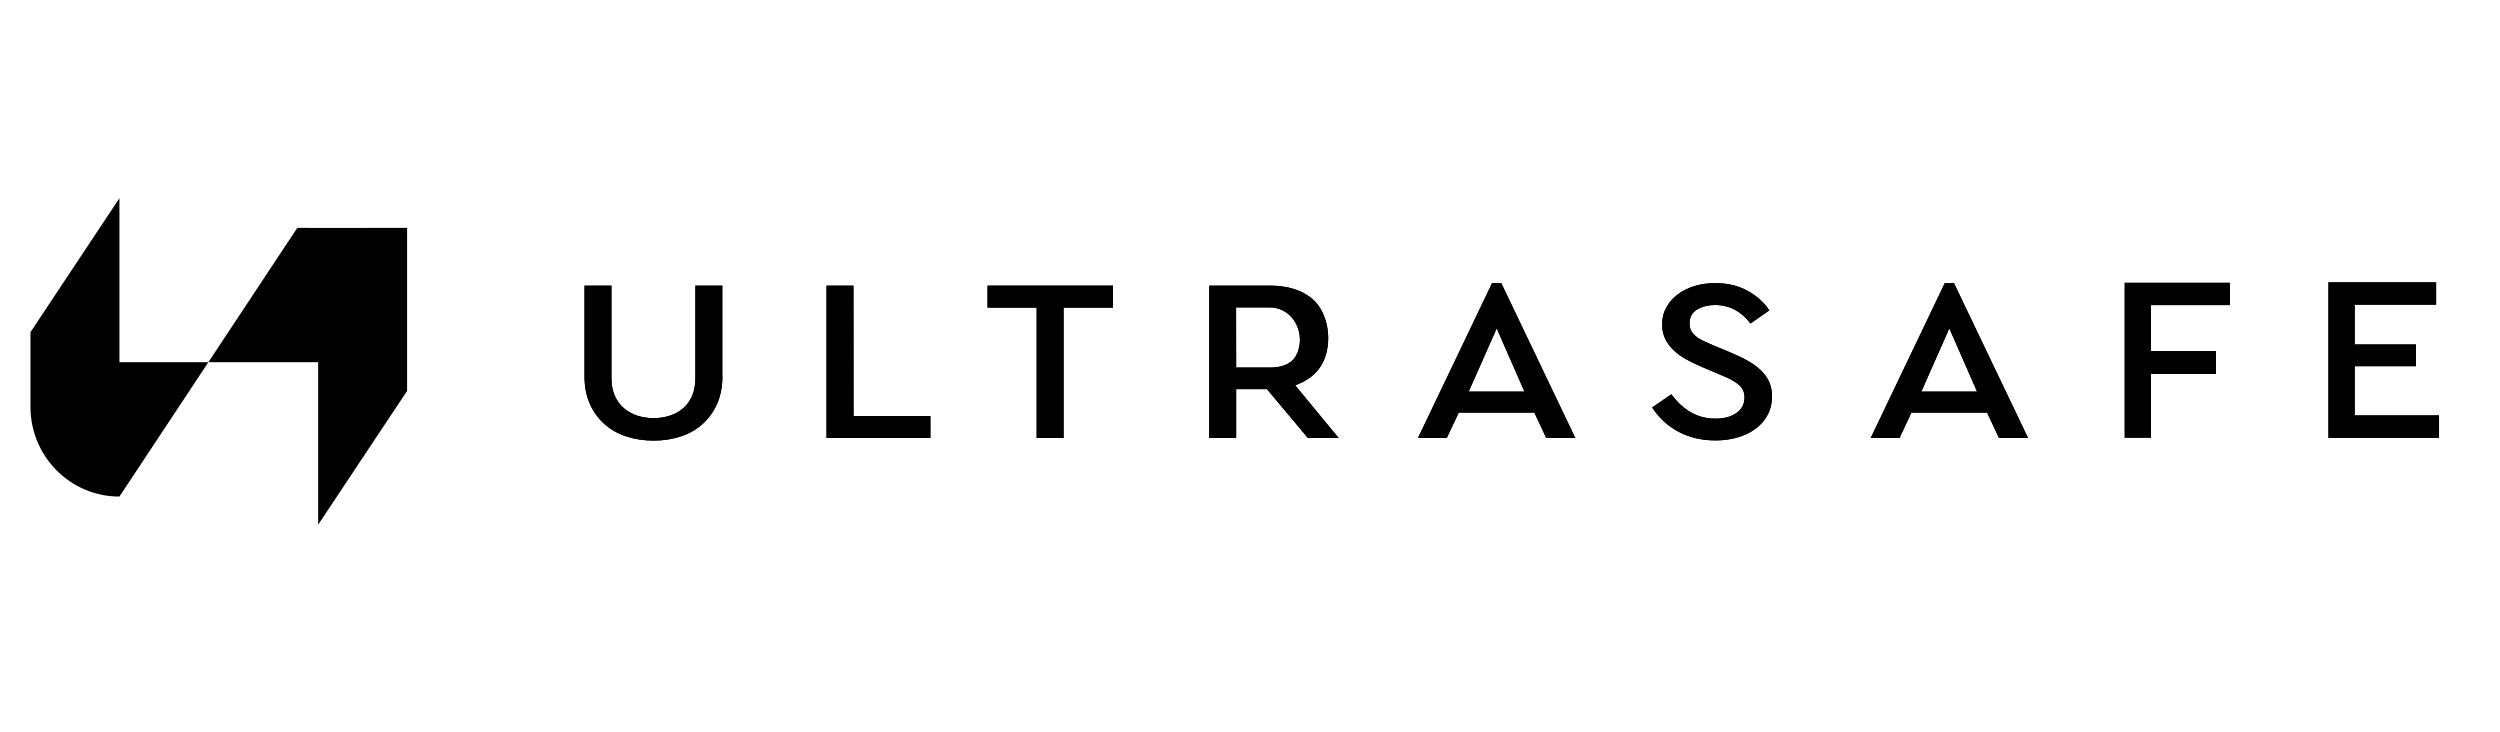 <svg xmlns="http://www.w3.org/2000/svg" width="164" height="48" viewBox="0 0 164 48" fill="none"><g clip-path="url(#clip0_987_693)"><path d="M47.39 24.692C47.39 25.356 47.276 25.95 47.048 26.473C46.82 26.996 46.503 27.437 46.104 27.8C45.705 28.164 45.23 28.439 44.679 28.624C44.128 28.809 43.526 28.904 42.886 28.904C42.227 28.904 41.619 28.809 41.068 28.624C40.511 28.439 40.035 28.164 39.63 27.8C39.231 27.437 38.914 26.996 38.686 26.473C38.458 25.956 38.344 25.362 38.344 24.692V18.738H40.111V24.794C40.111 25.241 40.181 25.624 40.327 25.956C40.472 26.281 40.669 26.556 40.922 26.773C41.176 26.99 41.467 27.156 41.797 27.264C42.132 27.373 42.493 27.43 42.88 27.43C43.26 27.43 43.615 27.373 43.95 27.264C44.286 27.156 44.578 26.99 44.825 26.773C45.078 26.556 45.268 26.281 45.407 25.956C45.547 25.63 45.616 25.241 45.616 24.794V18.738H47.384V24.692H47.39Z" fill="black"></path><path d="M55.993 27.296H61.035V28.732H54.219V18.738H55.986L55.993 27.296Z" fill="black"></path><path d="M85.799 28.732L83.113 25.528H81.092V28.732H79.325V18.738H83.347C83.905 18.738 84.412 18.814 84.874 18.954C85.337 19.101 85.73 19.312 86.059 19.58C87.288 20.601 87.484 22.924 86.528 24.188C86.154 24.68 85.635 25.037 84.963 25.273L87.814 28.732H85.799ZM81.092 24.111H83.316C83.95 24.111 84.437 23.958 84.767 23.658C85.141 23.32 85.299 22.663 85.273 22.178C85.21 21.042 84.368 20.167 83.31 20.167H81.086L81.092 24.111Z" fill="black"></path><path d="M100.654 27.066H95.694L94.908 28.732H93.02L97.88 18.572H98.482L103.34 28.732H101.434L100.654 27.066ZM98.184 21.539L96.347 25.688H100.002L98.184 21.539Z" fill="black"></path><path d="M112.514 18.572C113.324 18.572 114.041 18.744 114.648 19.082C115.263 19.42 115.732 19.848 116.068 20.359L114.833 21.22C114.541 20.837 114.205 20.537 113.812 20.327C113.419 20.116 112.989 20.008 112.508 20.008C112.064 20.008 111.671 20.103 111.335 20.301C110.999 20.499 110.835 20.805 110.835 21.22C110.835 21.412 110.873 21.578 110.949 21.712C111.025 21.846 111.132 21.967 111.266 22.075C111.399 22.184 111.563 22.28 111.747 22.369C111.937 22.458 112.14 22.548 112.368 22.643L113.604 23.16C114.015 23.333 114.382 23.511 114.712 23.703C115.041 23.894 115.32 24.105 115.548 24.328C115.776 24.558 115.947 24.807 116.068 25.075C116.182 25.349 116.245 25.656 116.245 26C116.245 26.447 116.15 26.849 115.96 27.207C115.77 27.564 115.51 27.87 115.18 28.113C114.851 28.362 114.465 28.553 114.009 28.688C113.559 28.822 113.071 28.892 112.546 28.892C111.621 28.892 110.803 28.7 110.088 28.311C109.371 27.922 108.808 27.392 108.383 26.728L109.638 25.866C109.796 26.077 109.967 26.281 110.163 26.473C110.36 26.664 110.575 26.837 110.81 26.983C111.044 27.13 111.304 27.245 111.589 27.334C111.874 27.417 112.184 27.462 112.533 27.462C113.103 27.462 113.559 27.341 113.914 27.092C114.262 26.843 114.44 26.505 114.44 26.071C114.44 25.879 114.402 25.707 114.326 25.567C114.249 25.42 114.136 25.292 113.99 25.177C113.844 25.069 113.673 24.96 113.483 24.864C113.286 24.769 113.065 24.673 112.824 24.571L111.608 24.054C111.253 23.901 110.918 23.741 110.607 23.569C110.297 23.396 110.024 23.199 109.79 22.975C109.556 22.752 109.371 22.503 109.238 22.229C109.105 21.948 109.036 21.635 109.036 21.284C109.036 20.869 109.125 20.499 109.314 20.161C109.498 19.829 109.752 19.542 110.068 19.305C110.385 19.069 110.753 18.884 111.17 18.763C111.583 18.635 112.032 18.572 112.514 18.572Z" fill="black"></path><path d="M130.353 27.066H125.392L124.607 28.732H122.719L127.578 18.572H128.18L133.039 28.732H131.132L130.353 27.066ZM127.876 21.539L126.039 25.688H129.694L127.876 21.539Z" fill="black"></path><path d="M72.515 18.738H65.274H64.78V20.18H65.274H68.004V28.732H69.771V20.18H72.515H73.009V18.738H72.515Z" fill="black"></path><path d="M146.279 20.014H141.104V23.033H145.367V24.526H141.104V28.713H139.38V18.552H146.279V20.014Z" fill="black"></path><path d="M159.804 19.988H154.47V22.599H158.486V24.022H154.47V27.252H160V28.719H152.746V18.521H159.81V19.988H159.804Z" fill="black"></path><path d="M47.39 24.692C47.39 25.356 47.276 25.95 47.048 26.473C46.82 26.996 46.503 27.437 46.104 27.8C45.705 28.164 45.23 28.439 44.679 28.624C44.128 28.809 43.526 28.904 42.886 28.904C42.227 28.904 41.619 28.809 41.068 28.624C40.511 28.439 40.035 28.164 39.63 27.8C39.231 27.437 38.914 26.996 38.686 26.473C38.458 25.956 38.344 25.362 38.344 24.692V18.738H40.111V24.794C40.111 25.241 40.181 25.624 40.327 25.956C40.472 26.281 40.669 26.556 40.922 26.773C41.176 26.99 41.467 27.156 41.797 27.264C42.132 27.373 42.493 27.43 42.88 27.43C43.26 27.43 43.615 27.373 43.95 27.264C44.286 27.156 44.578 26.99 44.825 26.773C45.078 26.556 45.268 26.281 45.407 25.956C45.547 25.63 45.616 25.241 45.616 24.794V18.738H47.384V24.692H47.39Z" fill="black"></path><path d="M55.993 27.296H61.035V28.732H54.219V18.738H55.986L55.993 27.296Z" fill="black"></path><path d="M85.799 28.732L83.113 25.528H81.092V28.732H79.325V18.738H83.347C83.905 18.738 84.412 18.814 84.874 18.954C85.337 19.101 85.73 19.312 86.059 19.58C87.288 20.601 87.484 22.924 86.528 24.188C86.154 24.68 85.635 25.037 84.963 25.273L87.814 28.732H85.799ZM81.092 24.111H83.316C83.95 24.111 84.437 23.958 84.767 23.658C85.141 23.32 85.299 22.663 85.273 22.178C85.21 21.042 84.368 20.167 83.31 20.167H81.086L81.092 24.111Z" fill="black"></path><path d="M100.654 27.066H95.694L94.908 28.732H93.02L97.88 18.572H98.482L103.34 28.732H101.434L100.654 27.066ZM98.184 21.539L96.347 25.688H100.002L98.184 21.539Z" fill="black"></path><path d="M112.514 18.572C113.324 18.572 114.041 18.744 114.648 19.082C115.263 19.42 115.732 19.848 116.068 20.359L114.833 21.22C114.541 20.837 114.205 20.537 113.812 20.327C113.419 20.116 112.989 20.008 112.508 20.008C112.064 20.008 111.671 20.103 111.335 20.301C110.999 20.499 110.835 20.805 110.835 21.22C110.835 21.412 110.873 21.578 110.949 21.712C111.025 21.846 111.132 21.967 111.266 22.075C111.399 22.184 111.563 22.28 111.747 22.369C111.937 22.458 112.14 22.548 112.368 22.643L113.604 23.16C114.015 23.333 114.382 23.511 114.712 23.703C115.041 23.894 115.32 24.105 115.548 24.328C115.776 24.558 115.947 24.807 116.068 25.075C116.182 25.349 116.245 25.656 116.245 26C116.245 26.447 116.15 26.849 115.96 27.207C115.77 27.564 115.51 27.87 115.18 28.113C114.851 28.362 114.465 28.553 114.009 28.688C113.559 28.822 113.071 28.892 112.546 28.892C111.621 28.892 110.803 28.7 110.088 28.311C109.371 27.922 108.808 27.392 108.383 26.728L109.638 25.866C109.796 26.077 109.967 26.281 110.163 26.473C110.36 26.664 110.575 26.837 110.81 26.983C111.044 27.13 111.304 27.245 111.589 27.334C111.874 27.417 112.184 27.462 112.533 27.462C113.103 27.462 113.559 27.341 113.914 27.092C114.262 26.843 114.44 26.505 114.44 26.071C114.44 25.879 114.402 25.707 114.326 25.567C114.249 25.42 114.136 25.292 113.99 25.177C113.844 25.069 113.673 24.96 113.483 24.864C113.286 24.769 113.065 24.673 112.824 24.571L111.608 24.054C111.253 23.901 110.918 23.741 110.607 23.569C110.297 23.396 110.024 23.199 109.79 22.975C109.556 22.752 109.371 22.503 109.238 22.229C109.105 21.948 109.036 21.635 109.036 21.284C109.036 20.869 109.125 20.499 109.314 20.161C109.498 19.829 109.752 19.542 110.068 19.305C110.385 19.069 110.753 18.884 111.17 18.763C111.583 18.635 112.032 18.572 112.514 18.572Z" fill="black"></path><path d="M130.353 27.066H125.392L124.607 28.732H122.719L127.578 18.572H128.18L133.039 28.732H131.132L130.353 27.066ZM127.876 21.539L126.039 25.688H129.694L127.876 21.539Z" fill="black"></path><path d="M72.515 18.738H65.274H64.78V20.18H65.274H68.004V28.732H69.771V20.18H72.515H73.009V18.738H72.515Z" fill="black"></path><path d="M146.279 20.014H141.104V23.033H145.367V24.526H141.104V28.713H139.38V18.552H146.279V20.014Z" fill="black"></path><path d="M159.804 19.988H154.47V22.599H158.486V24.022H154.47V27.252H160V28.719H152.746V18.521H159.81V19.988H159.804Z" fill="black"></path><path d="M19.503 14.947L13.669 23.761H7.835V13L2 21.788V26.696C2 29.939 4.61 32.575 7.835 32.575L13.669 23.761H20.872V34.419L26.706 25.643V14.947C26.706 14.947 19.491 14.959 19.503 14.947Z" fill="black"></path></g><defs><clipPath id="clip0_987_693"><rect width="158" height="22" fill="white" transform="translate(2 13)"></rect></clipPath></defs></svg>